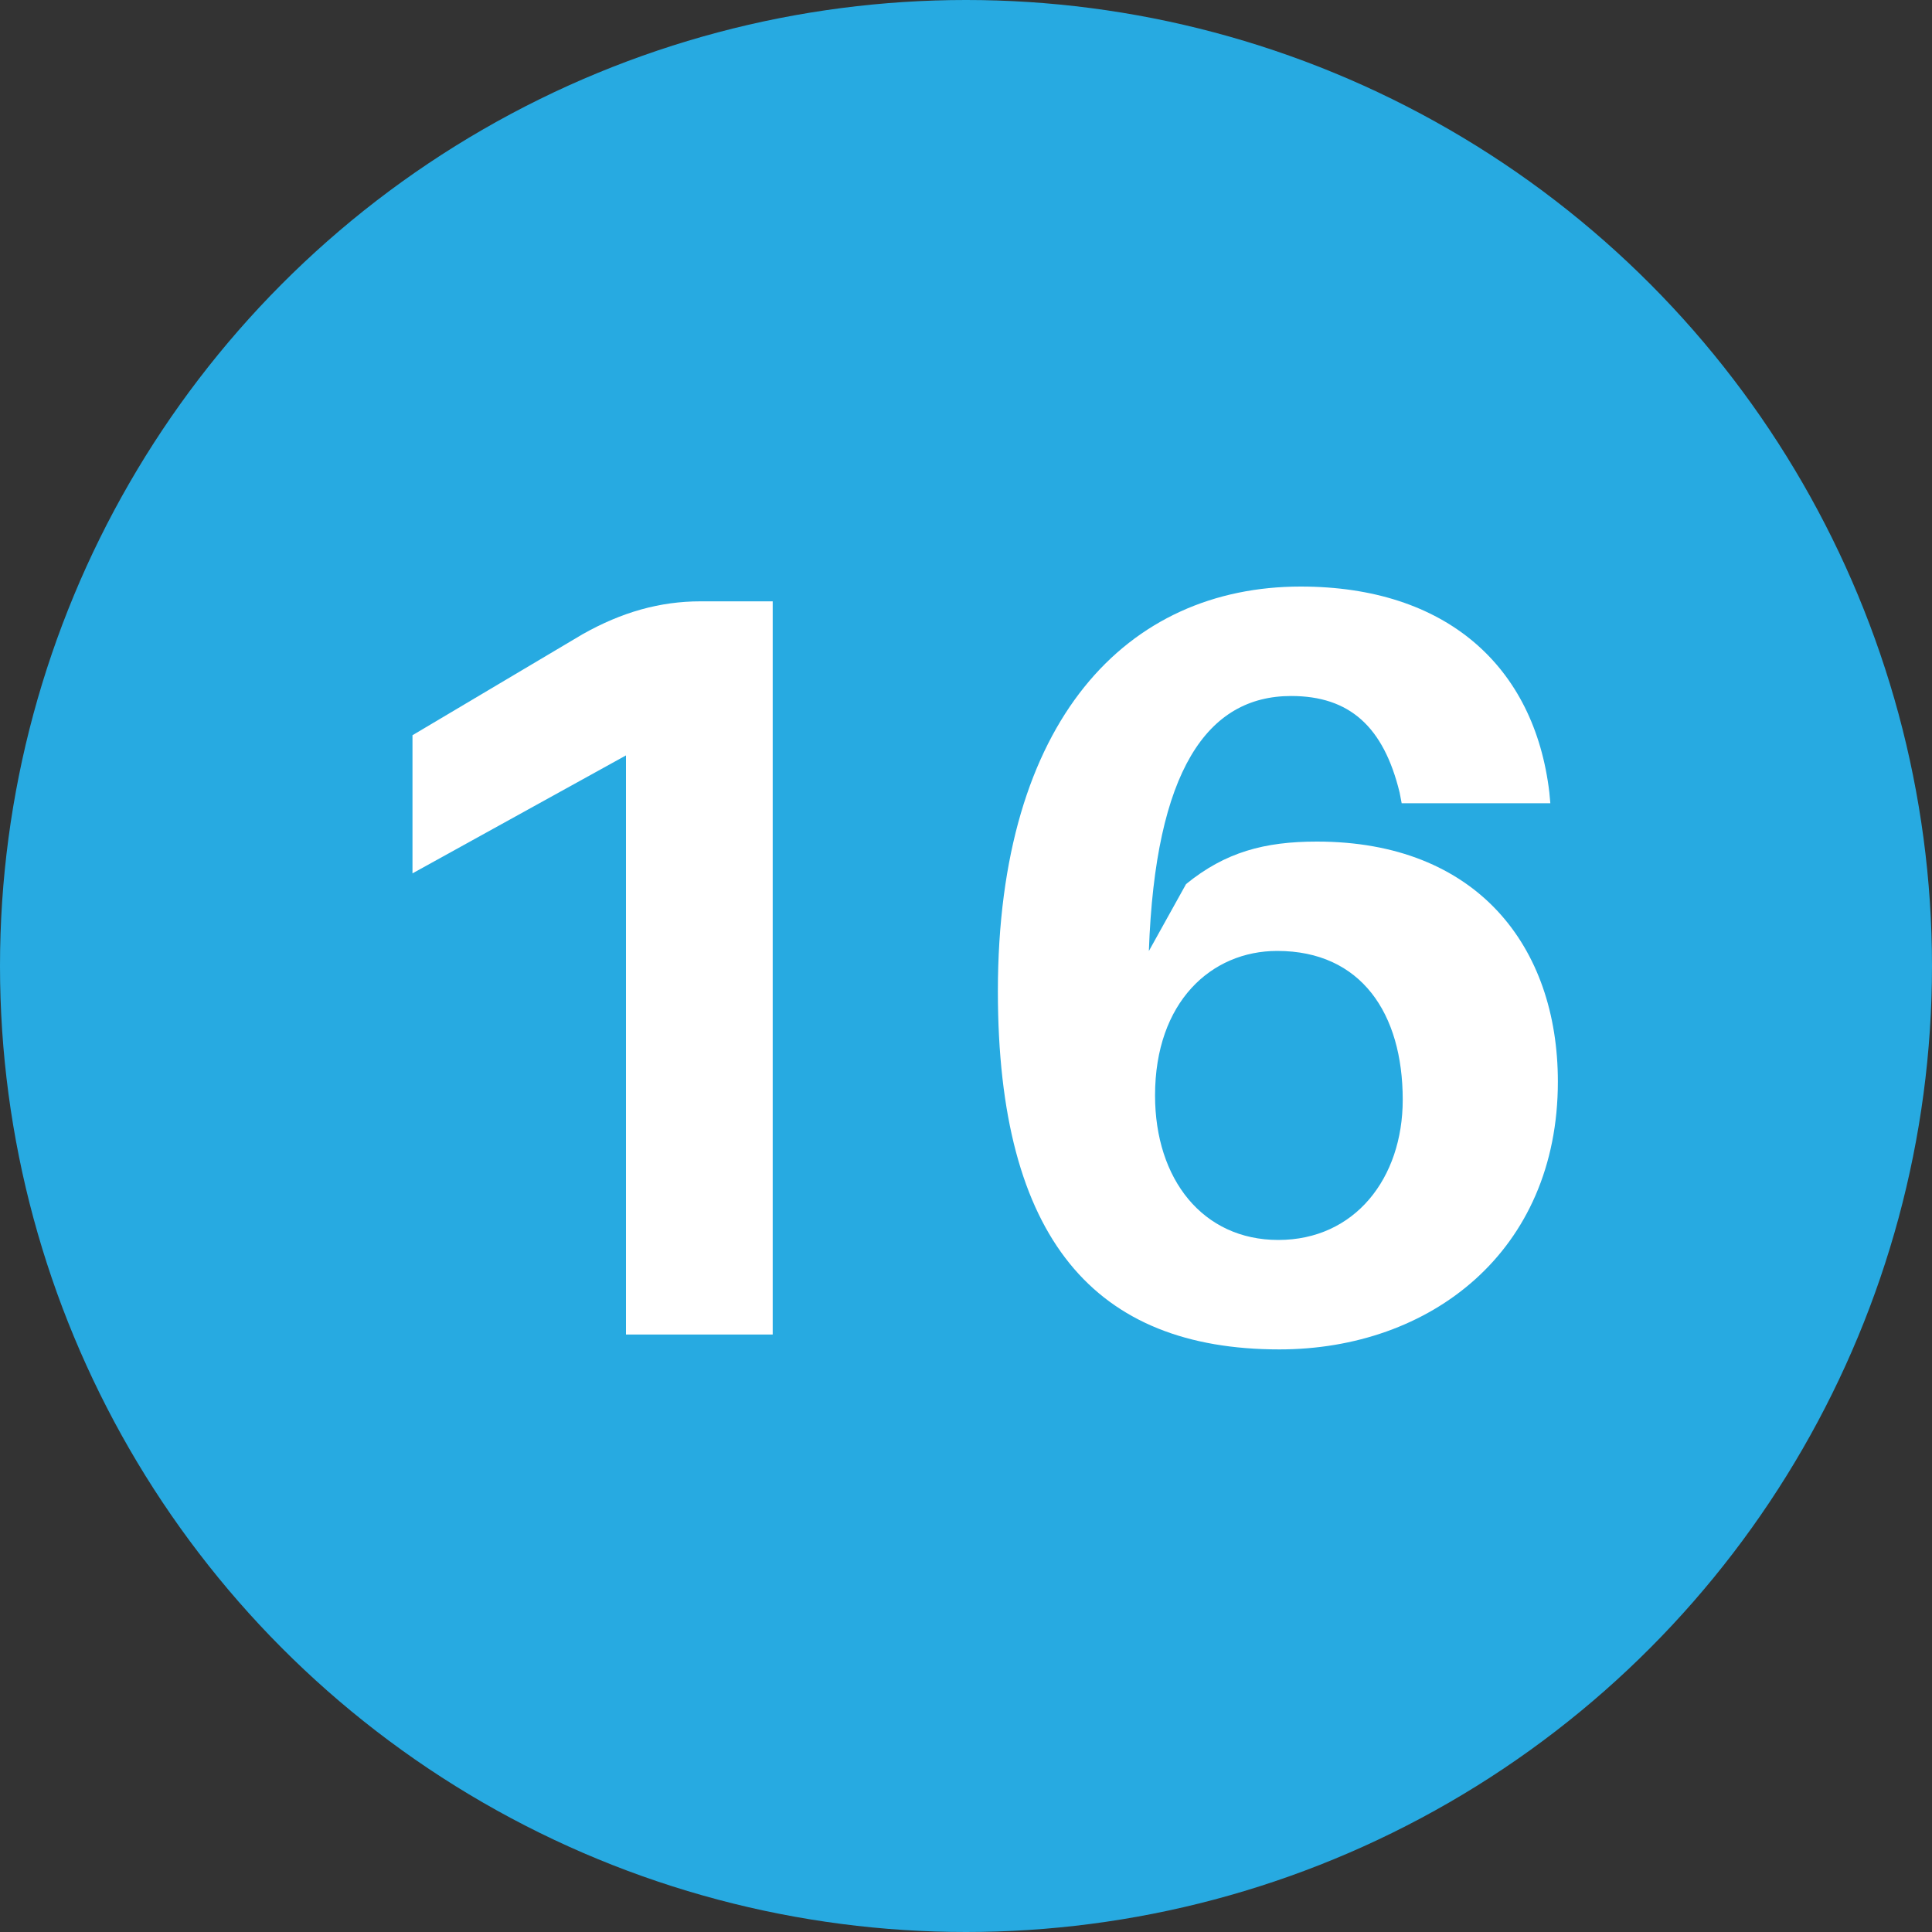 <?xml version="1.0" encoding="utf-8"?>
<!-- Generator: Adobe Illustrator 16.0.0, SVG Export Plug-In . SVG Version: 6.00 Build 0)  -->
<!DOCTYPE svg PUBLIC "-//W3C//DTD SVG 1.1//EN" "http://www.w3.org/Graphics/SVG/1.1/DTD/svg11.dtd">
<svg version="1.1" id="Layer_1" xmlns="http://www.w3.org/2000/svg" xmlns:xlink="http://www.w3.org/1999/xlink" x="0px" y="0px"
	 width="20px" height="20px" viewBox="0 0 20 20" enable-background="new 0 0 20 20" xml:space="preserve">
<rect x="0" y="0" width="20" height="20" fill="#333333" stroke="none"/>
<g>
	<circle fill="#27AAE1" cx="-38.199" cy="10" r="10"/>
	<g>
		<path fill="#FFFFFF" d="M-36.763,13.814h-1.518V7.82l-2.211,1.221v-1.43l1.76-1.045c0.406-0.231,0.803-0.341,1.221-0.341h0.748
			V13.814z"/>
	</g>
</g>
<g>
	<circle fill="#27AAE1" cx="-38.198" cy="10" r="10"/>
	<g>
		<path fill="#FFFFFF" d="M-35.664,12.616v1.198h-5.532v-0.715l2.552-2.496c1.023-1.001,1.43-1.54,1.43-2.266
			c0-0.671-0.385-1.144-1.089-1.144c-0.759,0-1.122,0.473-1.221,1.386l-0.011,0.11h-1.507l0.011-0.11
			c0.154-1.627,1.166-2.519,2.871-2.519c1.672,0,2.551,0.891,2.551,2.188c0,0.957-0.473,1.639-1.858,2.992l-1.408,1.375H-35.664z"/>
	</g>
</g>
<g>
	<circle fill="#27AAE1" cx="-38.199" cy="10" r="10"/>
	<g>
		<path fill="#FFFFFF" d="M-35.532,11.625c0,1.43-1.231,2.343-2.937,2.343c-1.716,0-2.783-0.803-2.948-2.376l-0.011-0.11h1.518
			l0.022,0.11c0.11,0.77,0.638,1.243,1.408,1.243c0.803,0,1.342-0.462,1.342-1.155c0-0.759-0.517-1.166-1.506-1.188h-0.253V9.437
			l0.253-0.011c0.803-0.033,1.331-0.484,1.331-1.199c0-0.616-0.407-1.022-1.078-1.022c-0.682,0-1.1,0.483-1.177,1.198l-0.011,0.11
			h-1.507l0.011-0.11c0.132-1.319,1.078-2.331,2.849-2.331c1.649,0,2.519,0.869,2.519,1.979c0,0.88-0.495,1.507-1.408,1.749
			C-36.093,10.031-35.532,10.636-35.532,11.625z"/>
	</g>
</g>
<g>
	<circle fill="#27AAE1" cx="-38.199" cy="10" r="10"/>
	<g>
		<path fill="#FFFFFF" d="M-36.279,12.021v1.793h-1.518v-1.793h-3.651v-0.814l3.552-4.982h1.617v4.597h0.935v1.199H-36.279z
			 M-37.797,7.941c-0.165,0.286-0.33,0.55-0.506,0.803l-1.485,2.079h1.991V7.941z"/>
	</g>
</g>
<g>
	<circle fill="#27AAE1" cx="-38.199" cy="10" r="10"/>
	<g>
		<path fill="#FFFFFF" d="M-35.51,11.296c0,1.738-1.396,2.673-2.881,2.673c-1.694,0-2.662-0.704-2.815-2.233l-0.011-0.11h1.518
			l0.011,0.11c0.11,0.671,0.495,1.1,1.221,1.1c0.847,0,1.342-0.594,1.342-1.485c0-0.891-0.483-1.496-1.309-1.496
			c-0.594,0-0.979,0.253-1.243,0.858h-1.408l0.539-4.487h4.729v1.188h-3.486l-0.286,2.123l0.374-0.517
			c0.353-0.209,0.748-0.297,1.188-0.297C-36.433,8.722-35.51,9.734-35.51,11.296z"/>
	</g>
</g>
<g>
	<circle fill="#27AAE1" cx="-38.199" cy="10" r="10"/>
	<g>
		<path fill="#FFFFFF" d="M-35.51,11.197c0,1.759-1.32,2.772-2.881,2.772c-1.903,0-2.915-1.133-2.915-3.707
			c0-2.815,1.341-4.19,3.134-4.19c1.507,0,2.419,0.825,2.574,2.133l0.011,0.11h-1.54l-0.022-0.11c-0.165-0.682-0.517-1-1.122-1
			c-0.869,0-1.408,0.77-1.474,2.639l0.385-0.693c0.407-0.33,0.813-0.44,1.353-0.44C-36.345,8.711-35.51,9.8-35.51,11.197z
			 M-37.115,11.384c0-0.891-0.429-1.54-1.298-1.54c-0.682,0-1.265,0.528-1.265,1.496c0,0.869,0.495,1.496,1.276,1.496
			C-37.61,12.836-37.115,12.197-37.115,11.384z"/>
	</g>
</g>
<g>
	<circle fill="#27AAE1" cx="-38.199" cy="10" r="10"/>
	<g>
		<path fill="#FFFFFF" d="M-35.443,7.028l-3.641,6.787h-1.65l3.486-6.402h-4.003V6.226h5.808V7.028z"/>
	</g>
</g>
<g>
	<circle fill="#27AAE1" cx="-38.199" cy="10" r="10"/>
	<g>
		<path fill="#FFFFFF" d="M-35.499,11.67c0,1.661-1.353,2.31-2.926,2.31c-1.683,0-2.893-0.649-2.893-2.31
			c0-0.968,0.693-1.617,1.474-1.87c-0.638-0.242-1.122-0.759-1.122-1.628c0-1.253,0.979-2.1,2.651-2.1c1.66,0,2.628,0.847,2.628,2.1
			c0,0.88-0.583,1.397-1.254,1.628C-36.169,10.053-35.499,10.702-35.499,11.67z M-37.093,11.648c0-0.704-0.418-1.232-1.32-1.232
			c-0.836,0-1.309,0.517-1.309,1.221c0,0.737,0.473,1.21,1.32,1.21C-37.5,12.847-37.093,12.363-37.093,11.648z M-39.392,8.238
			c0,0.649,0.374,1.056,1.045,1.056c0.682,0,1.1-0.407,1.1-1.056c0-0.605-0.396-1.034-1.089-1.034
			C-38.996,7.205-39.392,7.633-39.392,8.238z"/>
	</g>
</g>
<g>
	<circle fill="#27AAE1" cx="-38.199" cy="10" r="10"/>
	<g>
		<path fill="#FFFFFF" d="M-35.51,9.778c0,2.816-1.309,4.191-3.134,4.191c-1.54,0-2.442-0.825-2.574-2.134l-0.011-0.11h1.54
			l0.022,0.11c0.143,0.682,0.495,1.001,1.122,1.001c0.869,0,1.408-0.771,1.474-2.64l-0.385,0.693c-0.407,0.33-0.814,0.44-1.353,0.44
			c-1.661,0-2.497-1.089-2.497-2.486c0-1.759,1.32-2.771,2.881-2.771C-36.521,6.072-35.51,7.194-35.51,9.778z M-37.138,8.7
			c0-0.869-0.495-1.495-1.276-1.495c-0.792,0-1.275,0.637-1.275,1.452c0,0.879,0.418,1.54,1.287,1.54
			C-37.72,10.196-37.138,9.668-37.138,8.7z"/>
	</g>
</g>
<g>
	<circle fill="#27AAE1" cx="-38.199" cy="10" r="10"/>
	<g>
		<path fill="#FFFFFF" d="M-40.201,13.815h-1.518V7.82l-2.21,1.221v-1.43l1.759-1.045c0.407-0.231,0.803-0.341,1.221-0.341h0.748
			V13.815z"/>
		<path fill="#FFFFFF" d="M-32.018,10.02c0,2.375-0.803,3.949-2.947,3.949c-2.156,0-2.959-1.574-2.959-3.949
			c0-2.397,0.803-3.948,2.959-3.948C-32.82,6.072-32.018,7.623-32.018,10.02z M-33.623,10.02c0-1.936-0.418-2.815-1.342-2.815
			c-0.935,0-1.353,0.879-1.353,2.815c0,1.914,0.418,2.816,1.353,2.816C-34.041,12.836-33.623,11.934-33.623,10.02z"/>
	</g>
</g>
<g>
	<circle fill="#27AAE1" cx="-38.198" cy="10" r="10"/>
	<g>
		<path fill="#FFFFFF" d="M-40.201,13.815h-1.518V7.82l-2.21,1.221v-1.43l1.76-1.045c0.407-0.231,0.803-0.341,1.221-0.341h0.748
			V13.815z"/>
		<path fill="#FFFFFF" d="M-33.326,13.815h-1.518V7.82l-2.21,1.221v-1.43l1.759-1.045c0.407-0.231,0.803-0.341,1.221-0.341h0.748
			V13.815z"/>
	</g>
</g>
<g>
	<circle fill="#27AAE1" cx="-38.199" cy="10" r="10"/>
	<g>
		<path fill="#FFFFFF" d="M-40.201,13.815h-1.518V7.82l-2.21,1.221v-1.43l1.76-1.045c0.407-0.231,0.803-0.341,1.221-0.341h0.748
			V13.815z"/>
		<path fill="#FFFFFF" d="M-32.227,12.616v1.199h-5.532v-0.716l2.551-2.496c1.023-1.001,1.43-1.54,1.43-2.266
			c0-0.671-0.385-1.144-1.088-1.144c-0.759,0-1.122,0.473-1.221,1.385l-0.011,0.11h-1.507l0.011-0.11
			c0.154-1.627,1.166-2.519,2.871-2.519c1.671,0,2.551,0.891,2.551,2.189c0,0.957-0.473,1.639-1.858,2.991l-1.408,1.375H-32.227z"/>
	</g>
</g>
<g>
	<circle fill="#27AAE1" cx="-38.199" cy="10" r="10"/>
	<g>
		<path fill="#FFFFFF" d="M-40.201,13.815h-1.518V7.82l-2.211,1.221v-1.43l1.76-1.045c0.406-0.231,0.802-0.341,1.22-0.341h0.748
			V13.815z"/>
		<path fill="#FFFFFF" d="M-32.094,11.625c0,1.43-1.231,2.343-2.937,2.343c-1.715,0-2.782-0.803-2.947-2.376l-0.011-0.11h1.518
			l0.022,0.11c0.11,0.77,0.638,1.243,1.408,1.243c0.803,0,1.342-0.463,1.342-1.156c0-0.758-0.517-1.166-1.507-1.188h-0.253V9.437
			l0.253-0.011c0.803-0.033,1.332-0.484,1.332-1.199c0-0.616-0.407-1.022-1.078-1.022c-0.682,0-1.1,0.483-1.177,1.198l-0.011,0.11
			h-1.507l0.011-0.11c0.132-1.319,1.078-2.331,2.848-2.331c1.65,0,2.519,0.869,2.519,1.979c0,0.88-0.495,1.506-1.408,1.749
			C-32.655,10.031-32.094,10.636-32.094,11.625z"/>
	</g>
</g>
<g>
	<circle fill="#27AAE1" cx="-38.199" cy="10" r="10"/>
	<g>
		<path fill="#FFFFFF" d="M-40.201,13.815h-1.518V7.82l-2.21,1.221v-1.43l1.759-1.045c0.407-0.23,0.803-0.341,1.221-0.341h0.748
			V13.815z"/>
		<path fill="#FFFFFF" d="M-32.842,12.021v1.793h-1.518v-1.793h-3.651v-0.814l3.552-4.982h1.617v4.598h0.934v1.198H-32.842z
			 M-34.36,7.941c-0.165,0.286-0.331,0.55-0.506,0.803l-1.484,2.079h1.991V7.941z"/>
	</g>
</g>
<g>
	<circle fill="#27AAE1" cx="-38.199" cy="10" r="10"/>
	<g>
		<path fill="#FFFFFF" d="M-40.201,13.815h-1.518V7.82l-2.21,1.221v-1.43l1.76-1.045c0.407-0.23,0.803-0.341,1.221-0.341h0.748
			V13.815z"/>
		<path fill="#FFFFFF" d="M-32.072,11.296c0,1.738-1.396,2.673-2.881,2.673c-1.694,0-2.662-0.704-2.815-2.233l-0.011-0.11h1.518
			l0.011,0.11c0.11,0.671,0.495,1.1,1.22,1.1c0.847,0,1.342-0.594,1.342-1.485c0-0.891-0.484-1.495-1.309-1.495
			c-0.594,0-0.979,0.253-1.243,0.857h-1.408l0.539-4.487h4.729v1.188h-3.486l-0.286,2.124l0.374-0.517
			c0.352-0.209,0.748-0.297,1.188-0.297C-32.996,8.723-32.072,9.734-32.072,11.296z"/>
	</g>
</g>
<g>
	<circle fill="#27AAE1" cx="10" cy="10" r="10"/>
	<g>
		<path fill="#FFFFFF" d="M7.998,13.815H6.48V7.82L4.27,9.041v-1.43l1.76-1.045c0.407-0.23,0.803-0.341,1.221-0.341h0.748V13.815z"
			/>
		<path fill="#FFFFFF" d="M16.127,11.197c0,1.76-1.32,2.772-2.883,2.772c-1.902,0-2.914-1.133-2.914-3.707
			c0-2.815,1.342-4.19,3.135-4.19c1.507,0,2.42,0.825,2.574,2.133l0.01,0.11H14.51l-0.021-0.11c-0.166-0.682-0.518-1-1.123-1
			c-0.868,0-1.407,0.77-1.473,2.64l0.385-0.693c0.406-0.331,0.813-0.44,1.353-0.44C15.291,8.711,16.127,9.8,16.127,11.197z
			 M14.521,11.384c0-0.892-0.43-1.54-1.299-1.54c-0.682,0-1.265,0.527-1.265,1.496c0,0.869,0.495,1.496,1.276,1.496
			C14.025,12.836,14.521,12.197,14.521,11.384z"/>
	</g>
</g>
</svg>
